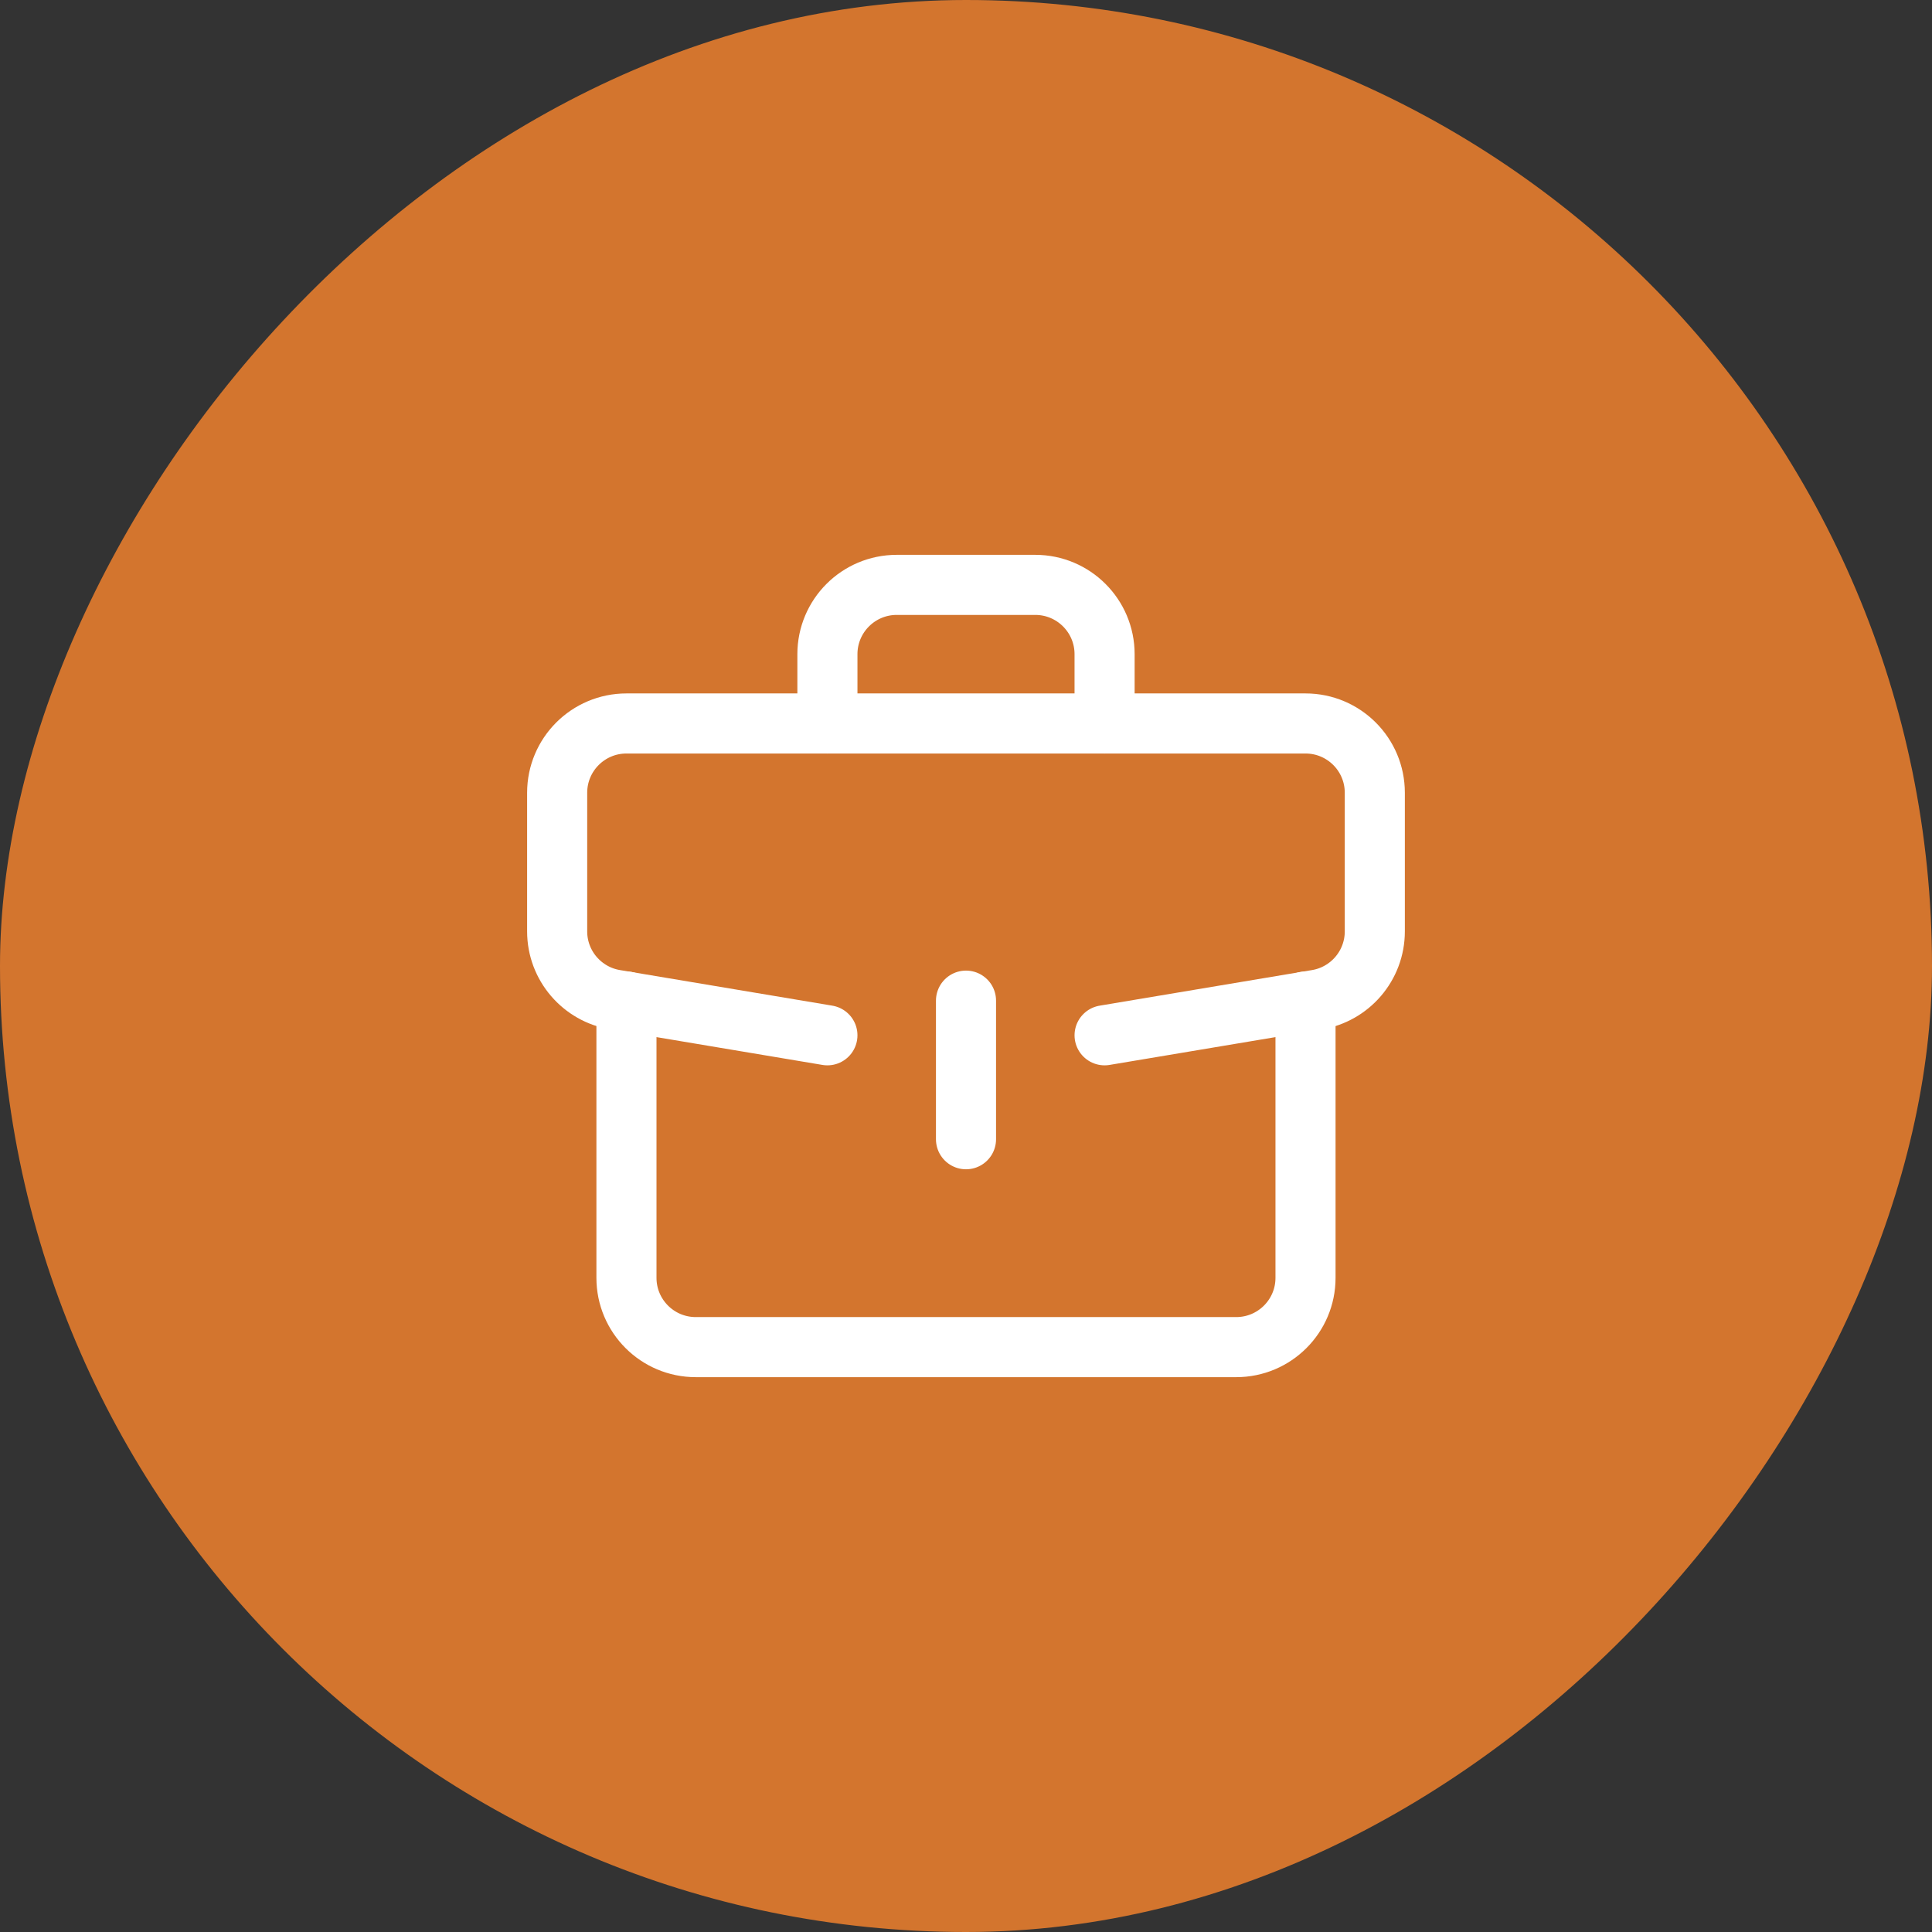 <svg width="60" height="60" viewBox="0 0 60 60" fill="none" xmlns="http://www.w3.org/2000/svg">
    <rect x="0" y="0" width="60" height="60" fill="#333333" stroke="none"/>
    <rect width="60" height="60" rx="30" transform="matrix(1 0 0 -1 0 60)" fill="#D3752E" />
    <path d="M40.544 31.104V39.684C40.544 40.872 39.581 41.836 38.392 41.836H21.607C20.419 41.836 19.455 40.872 19.455 39.684V31.104" stroke="white" stroke-width="1.866" stroke-miterlimit="10" stroke-linecap="round" stroke-linejoin="round" />
    <path d="M34.304 32.152L40.892 31.048C41.915 30.882 42.696 29.994 42.696 28.924V24.62C42.696 23.432 41.733 22.468 40.544 22.468H19.455C18.267 22.468 17.303 23.432 17.303 24.62V28.924C17.303 29.994 18.085 30.882 19.108 31.048L25.696 32.152" stroke="white" stroke-width="1.866" stroke-miterlimit="10" stroke-linecap="round" stroke-linejoin="round" />
    <path d="M25.696 22.468V20.316C25.696 19.128 26.66 18.164 27.848 18.164H32.152C33.34 18.164 34.304 19.128 34.304 20.316V22.468" stroke="white" stroke-width="1.866" stroke-miterlimit="10" stroke-linecap="round" stroke-linejoin="round" />
    <path d="M30 31.076V35.38" stroke="white" stroke-width="1.866" stroke-miterlimit="10" stroke-linecap="round" stroke-linejoin="round" />
</svg>